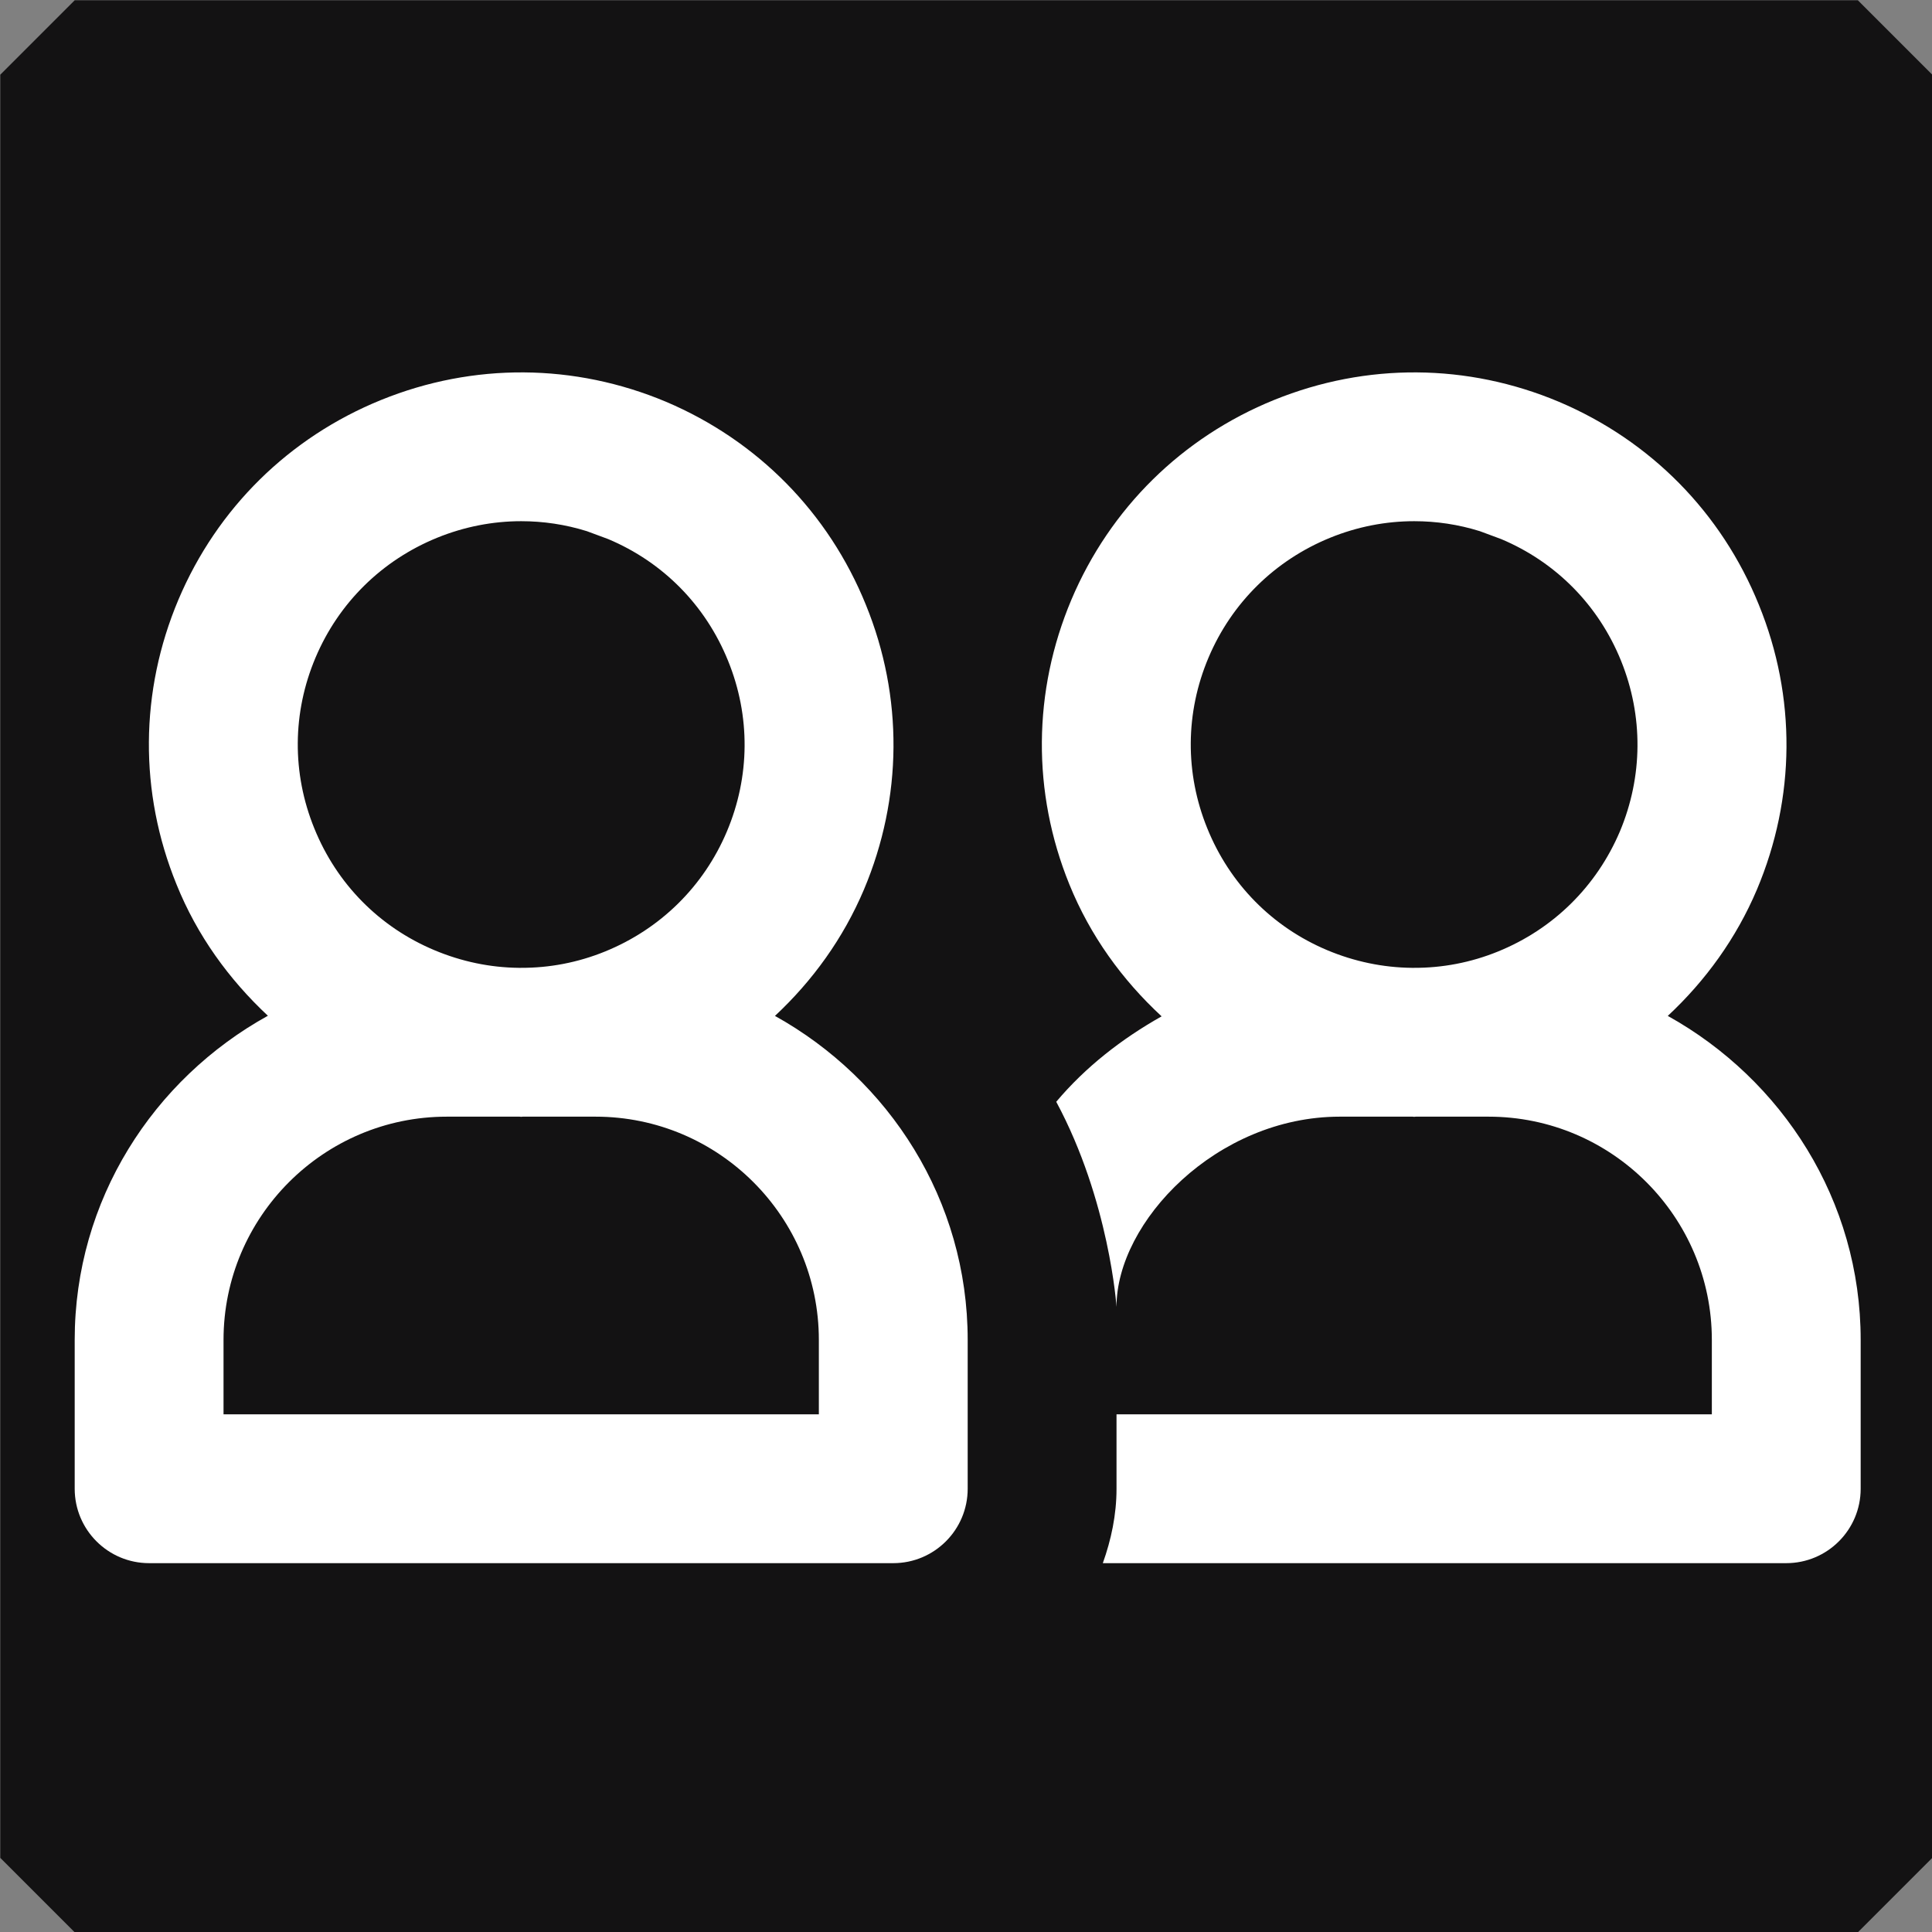 <?xml version="1.0" encoding="UTF-8" standalone="no"?>
<!-- Created with Inkscape (http://www.inkscape.org/) -->

<svg
   xmlns:dc="http://purl.org/dc/elements/1.1/"
   xmlns:cc="http://creativecommons.org/ns#"
   xmlns:rdf="http://www.w3.org/1999/02/22-rdf-syntax-ns#"
   xmlns:svg="http://www.w3.org/2000/svg"
   xmlns="http://www.w3.org/2000/svg"
   xmlns:sodipodi="http://sodipodi.sourceforge.net/DTD/sodipodi-0.dtd"
   xmlns:inkscape="http://www.inkscape.org/namespaces/inkscape"
   width="3.44mm"
   height="3.44mm"
   viewBox="0 0 3.44 3.44"
   version="1.1"
   id="svg8"
   inkscape:version="0.92.4 (5da689c313, 2019-01-14)"
   sodipodi:docname="shared-ico.svg">
  <rect x="0" y="0" width="3.44" height="3.44" fill="#808080" stroke="none"/>
  <defs
     id="defs2">
    <path
       id="path-1"
       d="M 3,15 H 8.5 C 8.776,15 9,15.224 9,15.5 9,15.776 8.776,16 8.5,16 h -6 C 2.224,16 2,15.776 2,15.5 v -6 C 2,9.224 2.224,9 2.5,9 2.776,9 3,9.224 3,9.5 Z M 16,2.5 v 6 C 16,8.776 15.776,9 15.5,9 15.224,9 15,8.776 15,8.5 V 3 H 9.5 C 9.224,3 9,2.776 9,2.5 9,2.224 9.224,2 9.5,2 h 6 C 15.776,2 16,2.224 16,2.5 Z"
       inkscape:connector-curvature="0" />
    <path
       id="path-1-4"
       d="M 3,15 H 8.5 C 8.776,15 9,15.224 9,15.5 9,15.776 8.776,16 8.5,16 h -6 C 2.224,16 2,15.776 2,15.5 v -6 C 2,9.224 2.224,9 2.5,9 2.776,9 3,9.224 3,9.5 Z M 16,2.5 v 6 C 16,8.776 15.776,9 15.5,9 15.224,9 15,8.776 15,8.5 V 3 H 9.5 C 9.224,3 9,2.776 9,2.5 9,2.224 9.224,2 9.5,2 h 6 C 15.776,2 16,2.224 16,2.5 Z"
       inkscape:connector-curvature="0" />
    <path
       id="path-1-2"
       d="M 3,15 H 8.5 C 8.776,15 9,15.224 9,15.5 9,15.776 8.776,16 8.5,16 h -6 C 2.224,16 2,15.776 2,15.5 v -6 C 2,9.224 2.224,9 2.5,9 2.776,9 3,9.224 3,9.5 Z M 16,2.5 v 6 C 16,8.776 15.776,9 15.5,9 15.224,9 15,8.776 15,8.5 V 3 H 9.5 C 9.224,3 9,2.776 9,2.5 9,2.224 9.224,2 9.5,2 h 6 C 15.776,2 16,2.224 16,2.5 Z"
       inkscape:connector-curvature="0" />
  </defs>
  <sodipodi:namedview
     id="base"
     pagecolor="#ffffff"
     bordercolor="#666666"
     borderopacity="1.0"
     inkscape:pageopacity="0.0"
     inkscape:pageshadow="2"
     inkscape:zoom="22.4"
     inkscape:cx="20.902985"
     inkscape:cy="2.3424338"
     inkscape:document-units="mm"
     inkscape:current-layer="layer1"
     showgrid="false"
     inkscape:window-width="2560"
     inkscape:window-height="1361"
     inkscape:window-x="2391"
     inkscape:window-y="-9"
     inkscape:window-maximized="1" />
  <g
     inkscape:label="Layer 1"
     inkscape:groupmode="layer"
     id="layer1"
     transform="translate(-45.748,-80.606)">
    <rect
       style="fill:#131213;fill-opacity:1;stroke:#131213;stroke-width:0.265;stroke-miterlimit:1;stroke-dasharray:none;stroke-opacity:1"
       id="rect837"
       width="3.175"
       height="3.175"
       x="45.881"
       y="80.739"
       ry="0" />
    <rect
       style="fill:#131213;fill-opacity:1;stroke:#000000;stroke-width:0.265;stroke-miterlimit:1;stroke-dasharray:none;stroke-opacity:1"
       id="rect839"
       width="0.189"
       height="0.756"
       x="127"
       y="164.708"
       ry="0.094"
       rx="0.094" />
    <g
       id="Symbols"
       style="fill:none;fill-rule:evenodd;stroke:none;stroke-width:1"
       transform="matrix(0.718,0,0,0.709,50.213,85.09)">
      <g
         id="icons/16/add-map_16">
        <g
           id="add-map_16">
          <rect
             height="16"
             width="16"
             y="0"
             x="0"
             id="16x16" />
        </g>
      </g>
    </g>
    <g
       id="Symbols-9"
       style="fill:none;fill-rule:evenodd;stroke:none;stroke-width:1"
       transform="matrix(0.265,0,0,0.265,45.881,80.739)">
      <g
         id="Icons/12/bookmark_12">
        <g
           id="icon">
          <rect
             height="12"
             width="12"
             y="0"
             x="0"
             id="12x12" />
        </g>
      </g>
    </g>
    <g
       id="Symbols-1"
       style="fill:none;fill-rule:evenodd;stroke:none;stroke-width:1"
       transform="matrix(0.265,0,0,0.265,45.881,80.739)">
      <g
         id="Icons/12/shared_12">
        <g
           id="icon-4">
          <rect
             height="12"
             width="12"
             y="0"
             x="0"
             id="12x12-8" />
          <path
             id="path888"
             d="m 2.06,2.185 c 0.619,-0.251 1.298,-0.246 1.914,0.013 0.614,0.261 1.091,0.744 1.342,1.364 0.252,0.618 0.247,1.297 -0.013,1.913 -0.139,0.328 -0.345,0.613 -0.598,0.849 0.768,0.427 1.295,1.238 1.295,2.177 v 0 1 c 0,0.276 -0.224,0.5 -0.5,0.5 v 0 h -5 c -0.276,0 -0.5,-0.224 -0.5,-0.5 v 0 -1 c 0,-0.94 0.528,-1.752 1.298,-2.178 -0.262,-0.245 -0.476,-0.54 -0.614,-0.883 -0.252,-0.618 -0.247,-1.297 0.013,-1.913 0.26,-0.614 0.744,-1.091 1.363,-1.342 z m 6,0 c 0.619,-0.251 1.298,-0.246 1.913,0.013 0.615,0.261 1.092,0.744 1.343,1.364 0.252,0.618 0.247,1.297 -0.013,1.913 -0.139,0.328 -0.346,0.613 -0.599,0.849 0.768,0.427 1.296,1.238 1.296,2.177 v 0 1 c 0,0.276 -0.224,0.5 -0.5,0.5 v 0 h -4.592 c 0.056,-0.157 0.092,-0.324 0.092,-0.5 v 0 -0.5 h 4 v -0.5 c 0,-0.827 -0.673,-1.5 -1.5,-1.5 v 0 h -0.49 c -0.003,0 -0.007,10e-4 -0.01,10e-4 l -0.005,-5e-4 -0.005,-5e-4 h -0.49 c -0.827,0 -1.501,0.707 -1.5,1.278 0,0 -0.047,-0.712 -0.405,-1.378 0.197,-0.234 0.44,-0.423 0.708,-0.574 -0.265,-0.245 -0.48,-0.542 -0.62,-0.887 -0.251,-0.618 -0.246,-1.297 0.014,-1.913 0.26,-0.614 0.744,-1.091 1.363,-1.342 z M 2.99,7.001 H 2.5 c -0.827,0 -1.5,0.673 -1.5,1.5 v 0 0.5 h 4 v -0.5 c 0,-0.827 -0.673,-1.5 -1.5,-1.5 v 0 H 3.01 c -0.003,0 -0.007,10e-4 -0.01,10e-4 l -0.005,-5e-4 z M 3,3 c -0.191,0 -0.382,0.037 -0.564,0.111 -0.371,0.151 -0.662,0.437 -0.818,0.806 -0.156,0.369 -0.159,0.776 -0.008,1.147 0.151,0.373 0.437,0.663 0.806,0.818 0.183,0.077 0.375,0.117 0.568,0.119 v 0 H 2.996 C 3.188,6.002 3.38,5.966 3.564,5.891 c 0.371,-0.151 0.662,-0.437 0.818,-0.806 0.156,-0.369 0.159,-0.776 0.008,-1.147 -0.151,-0.373 -0.437,-0.663 -0.806,-0.818 v 0 L 3.441,3.067 C 3.297,3.022 3.148,3 3,3 Z m 6,0 c -0.191,0 -0.382,0.037 -0.564,0.111 -0.371,0.151 -0.662,0.437 -0.818,0.806 -0.156,0.369 -0.159,0.776 -0.008,1.147 0.151,0.373 0.437,0.663 0.805,0.818 0.183,0.077 0.376,0.117 0.569,0.119 v 0 h 0.012 c 0.192,9.797e-4 0.384,-0.035 0.568,-0.11 0.371,-0.151 0.661,-0.437 0.818,-0.806 0.155,-0.369 0.158,-0.776 0.008,-1.147 -0.151,-0.373 -0.437,-0.663 -0.806,-0.818 v 0 L 9.441,3.067 C 9.297,3.022 9.149,3 9,3 Z"
             inkscape:connector-curvature="0"
             style="fill:#ffffff" />
        </g>
      </g>
    </g>
  </g>
</svg>
